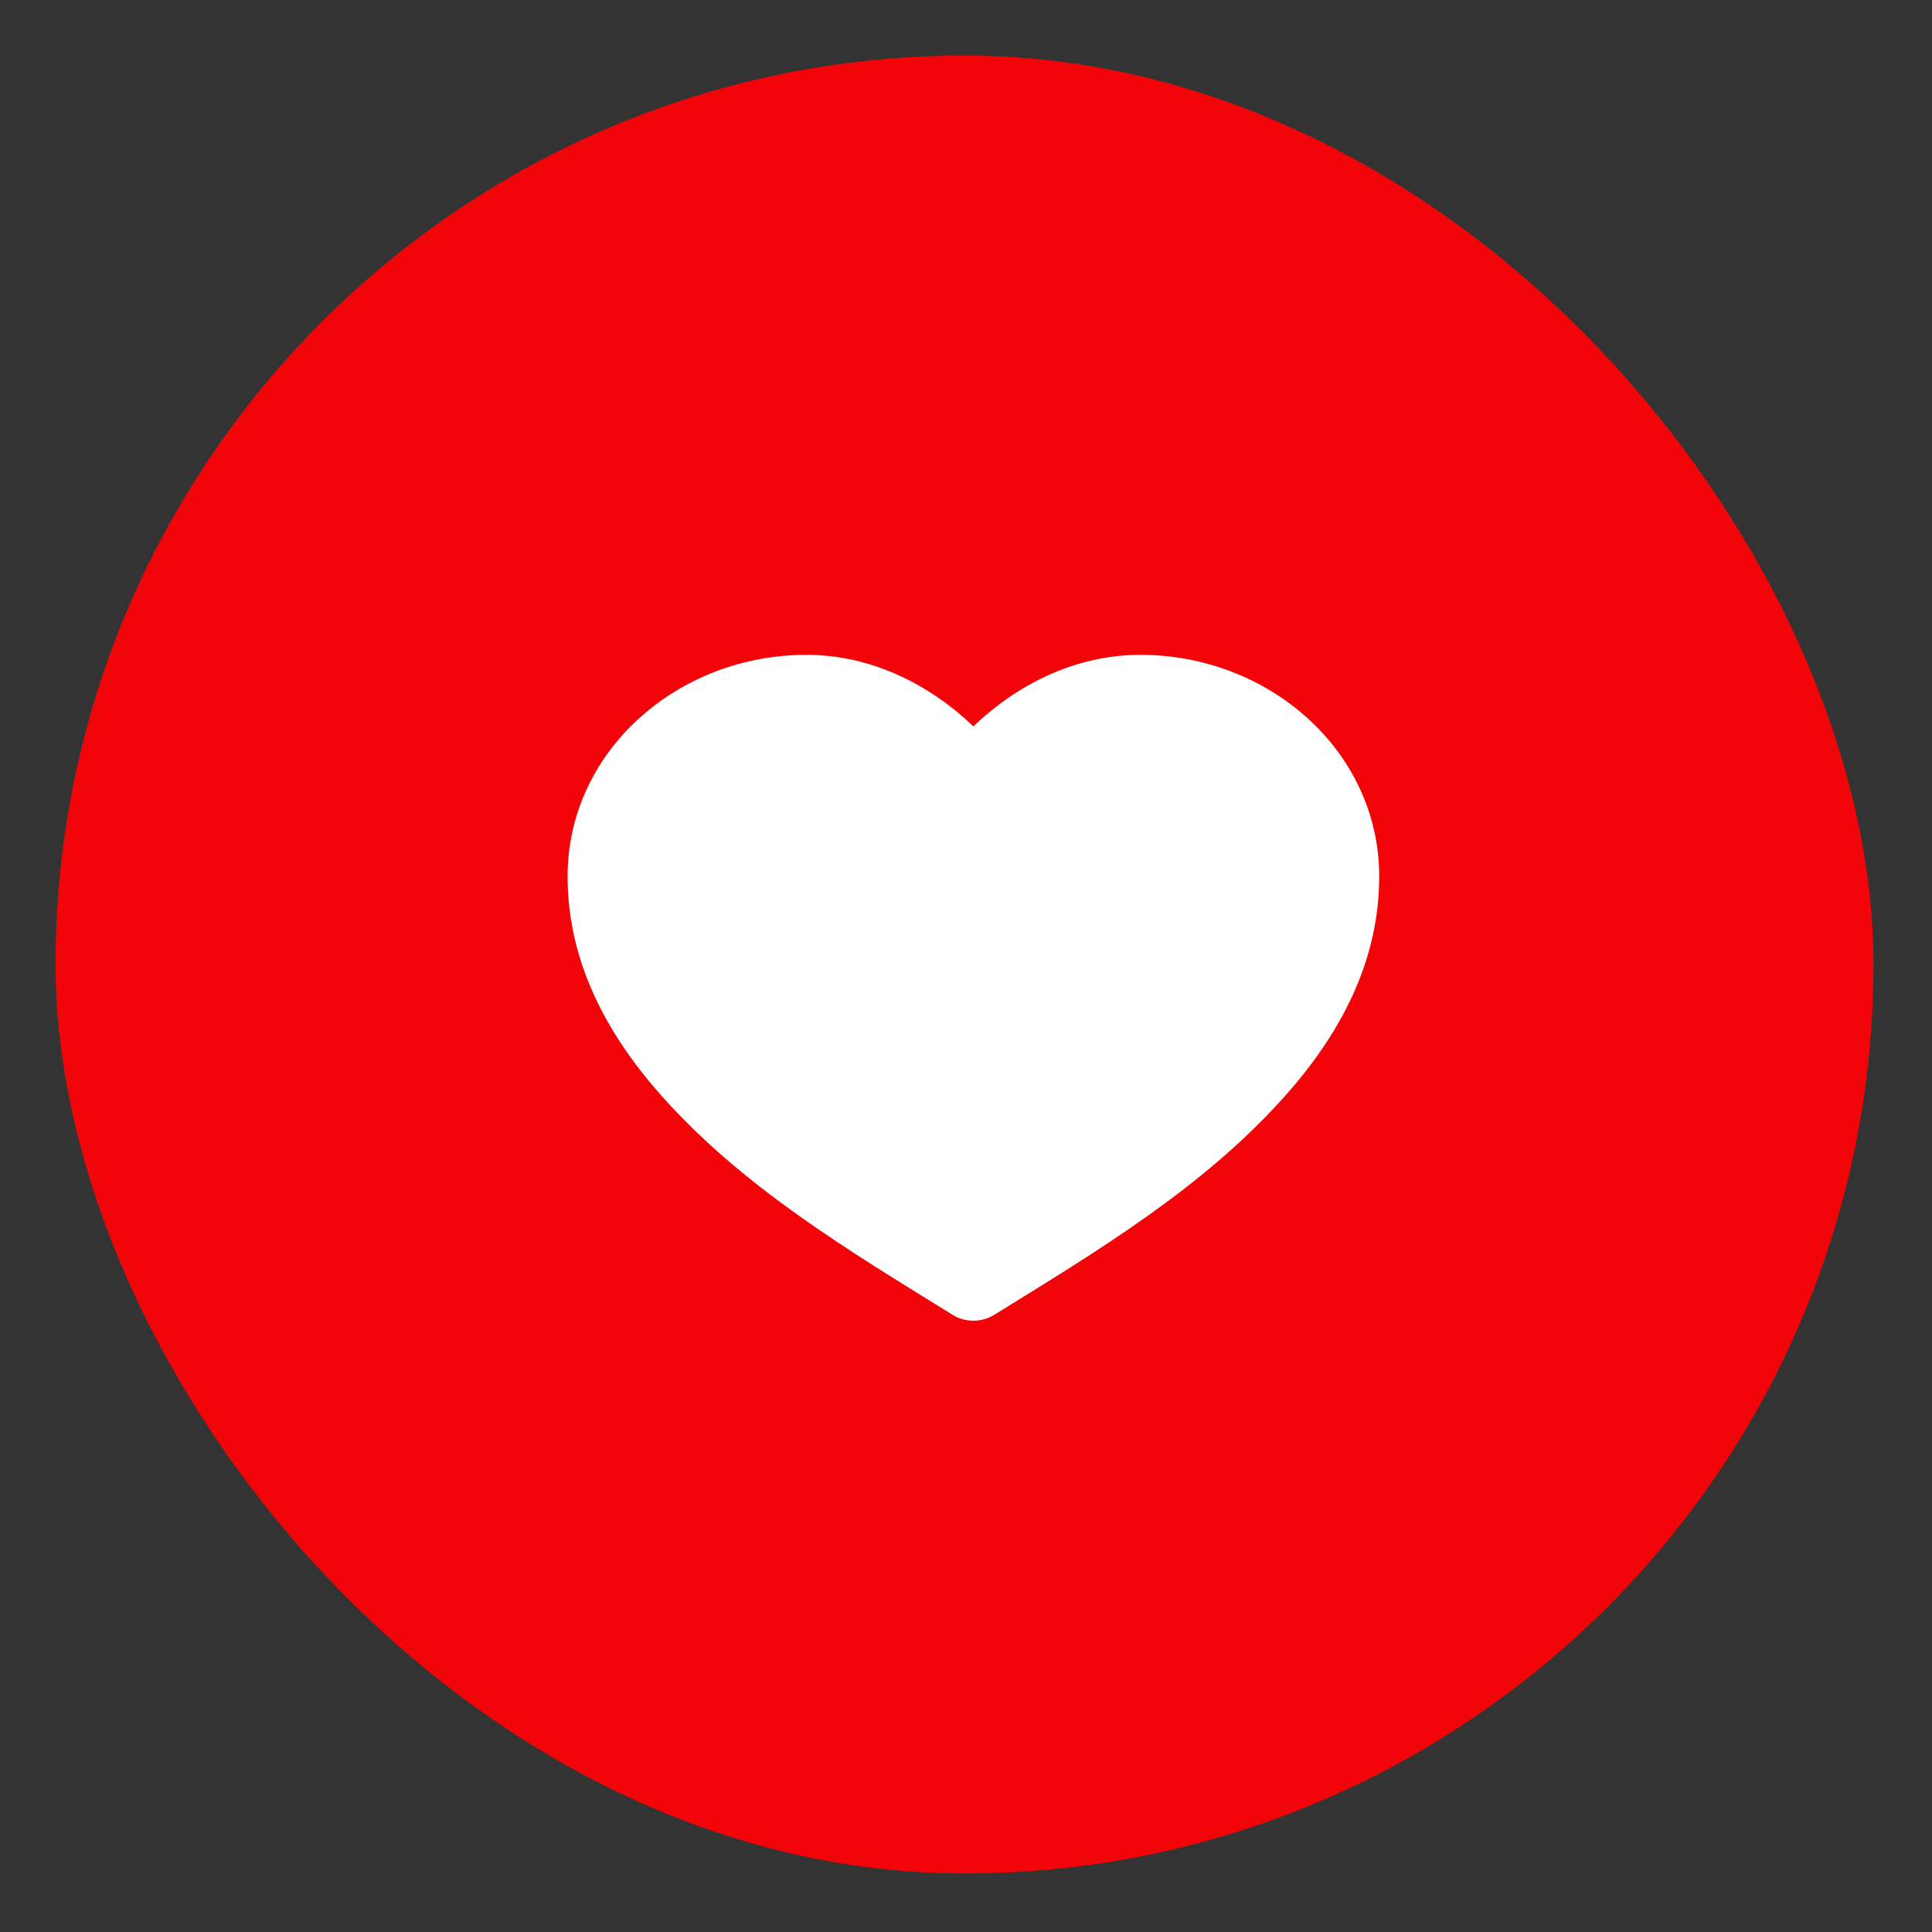 <?xml version="1.0" encoding="UTF-8"?> <svg xmlns="http://www.w3.org/2000/svg" width="33" height="33" viewBox="0 0 33 33" fill="none"><rect x="0" y="0" width="33" height="33" fill="#333333" stroke="none"/><g clip-path="url(#clip0_2224_449)"><rect x="0.949" y="0.949" width="31.051" height="31.051" rx="15.526" fill="#F20509"></rect><path d="M13.774 11.185C11.572 11.185 9.695 12.833 9.695 14.972C9.695 16.448 10.386 17.69 11.301 18.719C12.693 20.282 14.506 21.367 16.271 22.458C16.488 22.592 16.764 22.592 16.982 22.458C18.747 21.367 20.56 20.282 21.95 18.719C22.867 17.69 23.558 16.448 23.558 14.972C23.558 12.833 21.68 11.185 19.478 11.185C18.342 11.185 17.343 11.718 16.626 12.407C15.909 11.718 14.91 11.185 13.774 11.185Z" fill="white"></path></g><defs><clipPath id="clip0_2224_449"><rect width="32" height="32" fill="white" transform="translate(0.5 0.5)"></rect></clipPath></defs></svg> 